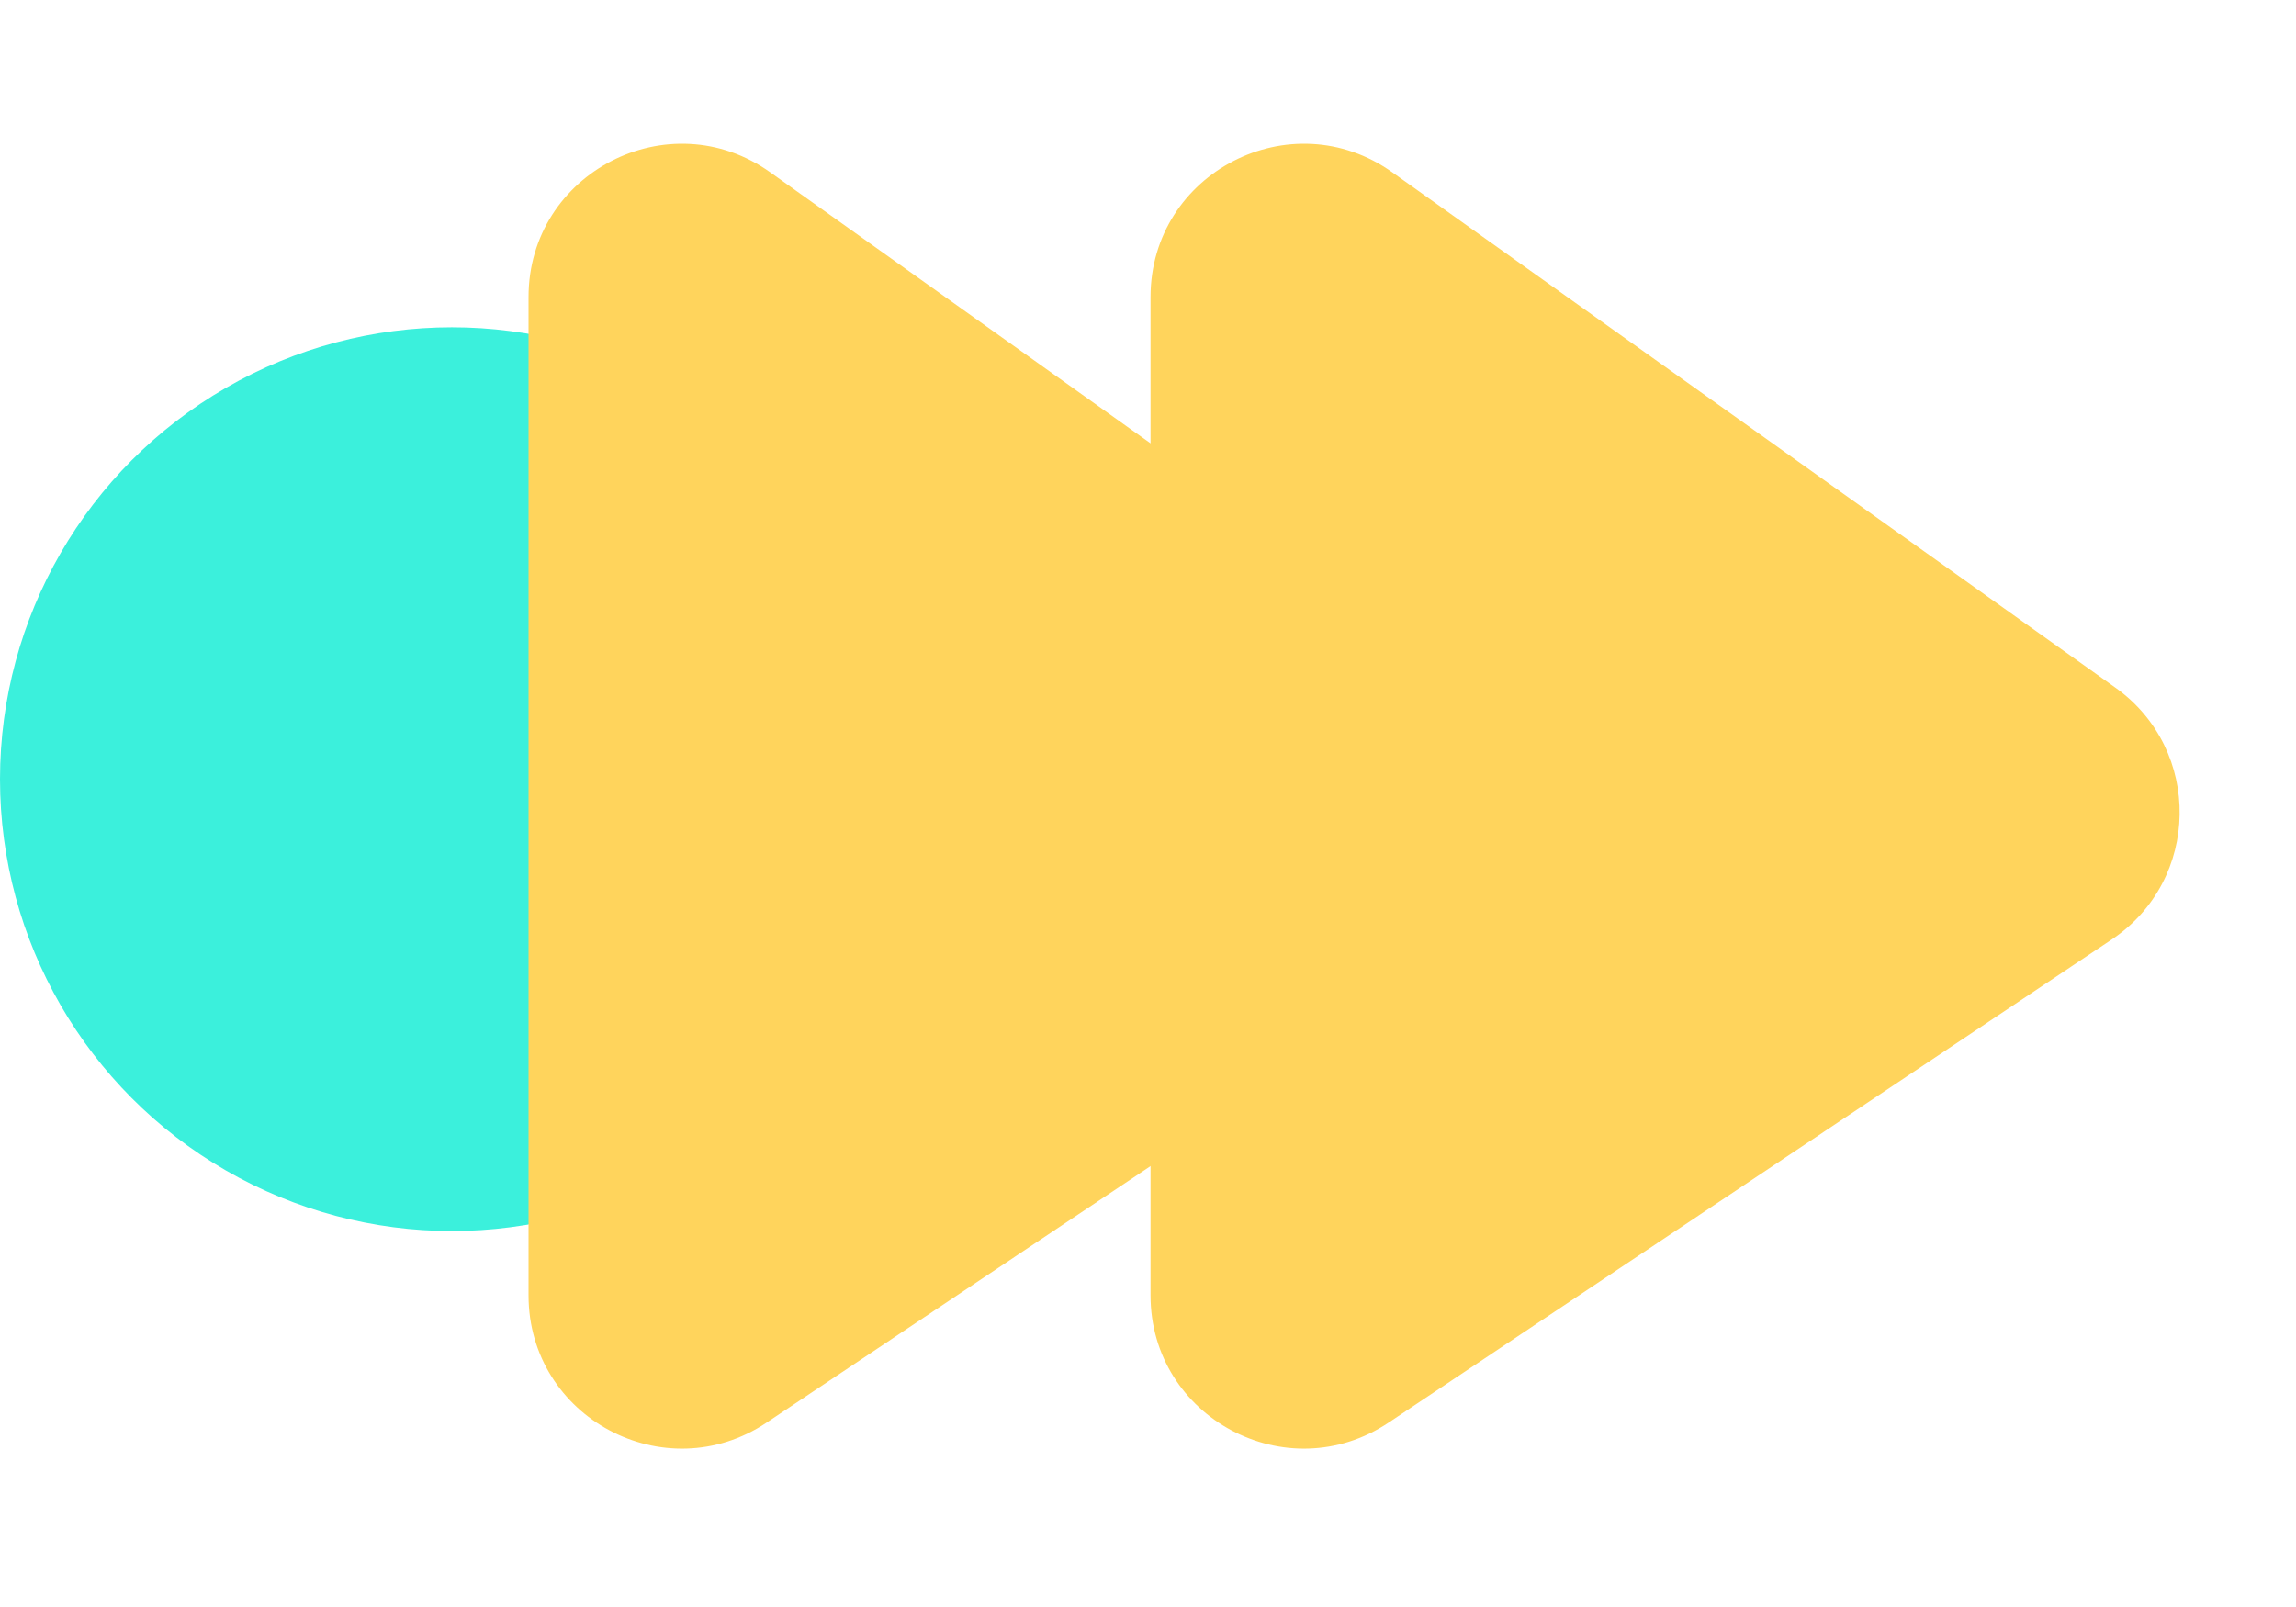 <svg width="30" height="21" viewBox="0 0 30 21" fill="none" xmlns="http://www.w3.org/2000/svg">
<circle cx="5.905" cy="10.182" r="5.905" fill="#3BF0DC"/>
<path d="M6.906 3.882L6.906 16.927C6.906 18.526 8.688 19.478 10.017 18.59L19.464 12.278C20.627 11.5 20.653 9.799 19.513 8.986L10.066 2.253C8.742 1.309 6.906 2.256 6.906 3.882Z" fill="#FFD45C" style="mix-blend-mode:multiply"/>
<path d="M15.033 3.882L15.033 16.927C15.033 18.526 16.815 19.478 18.144 18.59L27.591 12.278C28.755 11.5 28.78 9.799 27.64 8.986L18.194 2.253C16.87 1.309 15.033 2.256 15.033 3.882Z" fill="#FFD45C" style="mix-blend-mode:multiply"/>
</svg>
